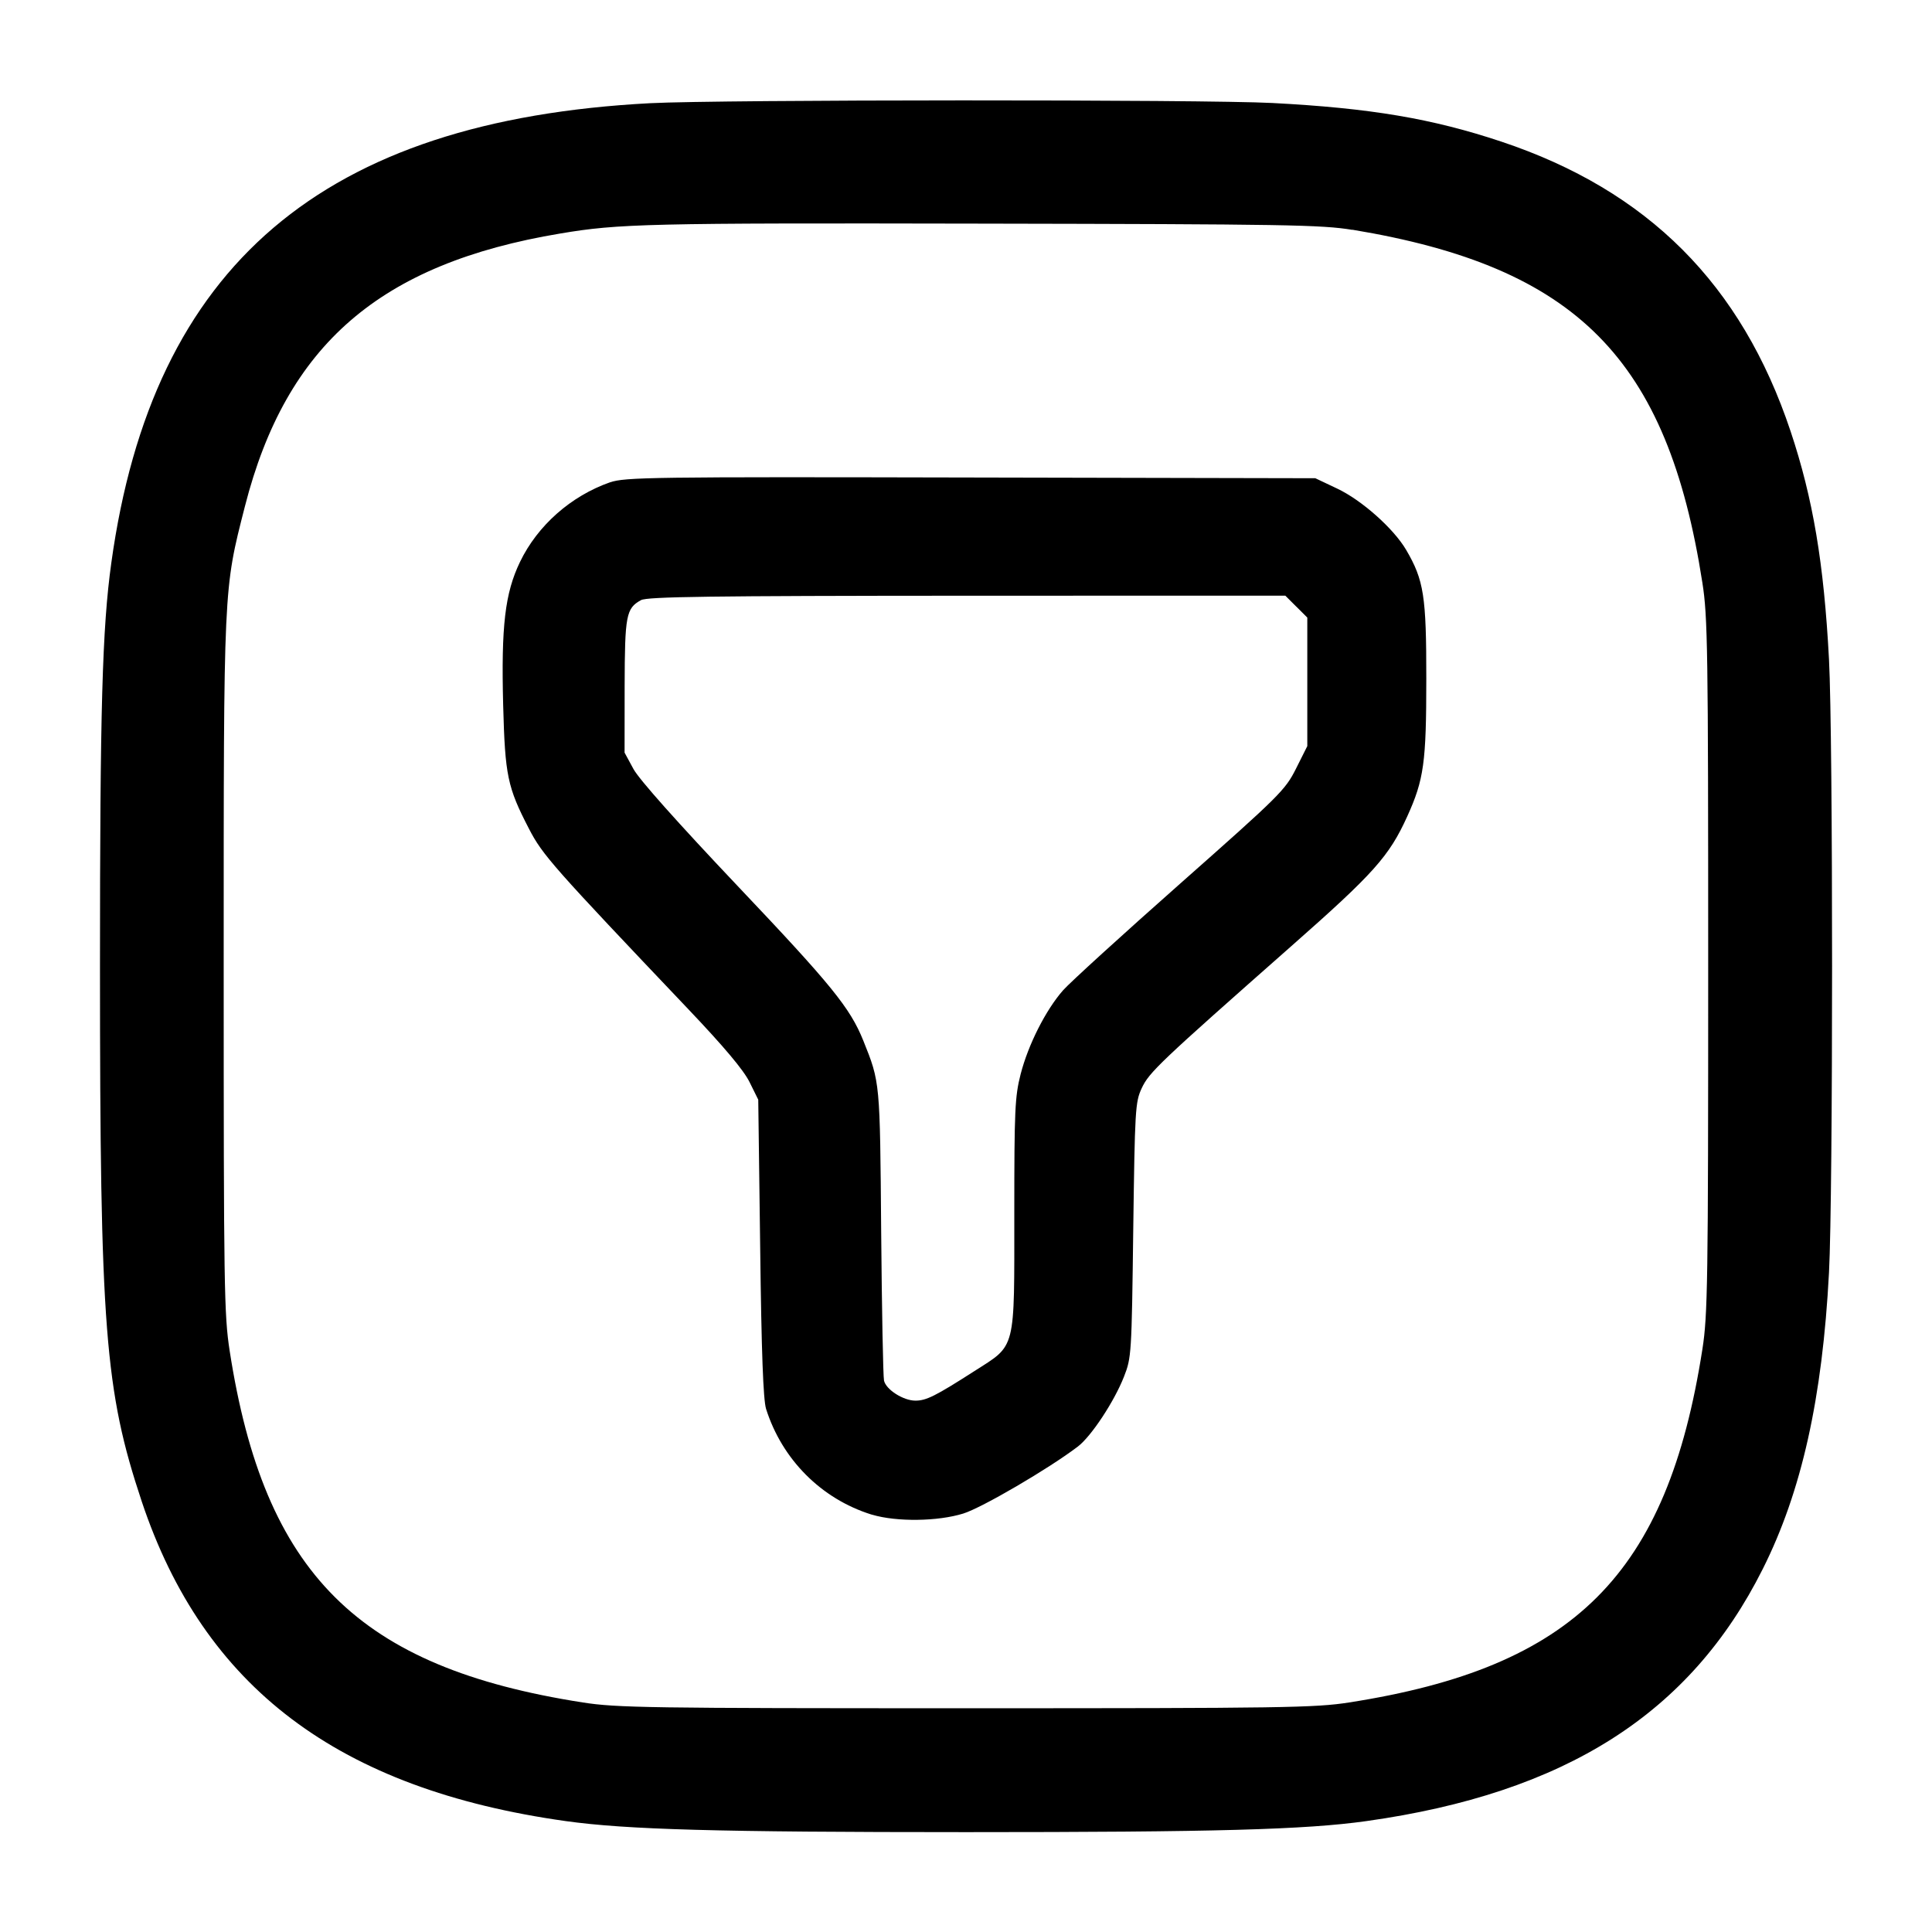 <!-- Generated by IcoMoon.io -->
<svg version="1.1" xmlns="http://www.w3.org/2000/svg" width="32" height="32" viewBox="0 0 32 32">
<title>filter-square</title>
<path d="M10.773 1.709c-5.429 0.284-8.247 2.685-8.929 7.612-0.151 1.083-0.188 2.433-0.188 6.679 0 6.005 0.080 7.031 0.691 8.867 1.029 3.084 3.261 4.768 7.023 5.296 1.012 0.141 2.5 0.183 6.631 0.183s5.619-0.041 6.631-0.183c3.293-0.463 5.364-1.779 6.565-4.176 0.643-1.28 0.988-2.828 1.097-4.911 0.068-1.292 0.068-8.86 0-10.152-0.084-1.593-0.265-2.669-0.637-3.783-0.813-2.433-2.364-3.985-4.789-4.795-1.149-0.383-2.169-0.555-3.792-0.64-1.139-0.060-9.139-0.057-10.301 0.003zM22.4 3.805c3.715 0.616 5.219 2.133 5.797 5.848 0.088 0.561 0.096 1.099 0.096 6.347s-0.008 5.785-0.096 6.347c-0.581 3.731-2.12 5.269-5.851 5.851-0.561 0.088-1.099 0.096-6.347 0.096s-5.785-0.008-6.347-0.096c-3.72-0.58-5.276-2.129-5.848-5.824-0.092-0.593-0.099-1.055-0.099-6.373 0-6.337-0.005-6.217 0.352-7.616 0.684-2.675 2.237-4.019 5.221-4.517 0.973-0.164 1.451-0.175 6.987-0.164 5.017 0.009 5.629 0.019 6.133 0.103zM10.105 7.988c-0.648 0.227-1.201 0.715-1.492 1.319-0.249 0.517-0.313 1.061-0.279 2.372 0.031 1.168 0.071 1.36 0.427 2.047 0.224 0.435 0.392 0.624 2.645 2.995 0.588 0.619 0.908 1 1.008 1.2l0.145 0.293 0.032 2.453c0.021 1.744 0.051 2.515 0.097 2.667 0.266 0.842 0.917 1.491 1.741 1.75l0.019 0.005c0.407 0.12 1.085 0.111 1.507-0.020 0.307-0.095 1.413-0.741 1.897-1.109 0.221-0.168 0.603-0.745 0.765-1.159 0.123-0.312 0.127-0.372 0.153-2.427 0.027-1.997 0.033-2.119 0.14-2.349 0.123-0.265 0.291-0.424 2.476-2.352 1.372-1.209 1.623-1.491 1.923-2.152 0.275-0.607 0.315-0.889 0.315-2.275 0.001-1.372-0.040-1.636-0.333-2.137-0.208-0.355-0.737-0.825-1.144-1.017l-0.361-0.171-5.707-0.012c-5.309-0.012-5.725-0.005-5.975 0.080zM21.472 10.048l0.181 0.181v2.129l-0.187 0.373c-0.179 0.356-0.263 0.44-1.917 1.903-0.953 0.843-1.825 1.637-1.941 1.768-0.288 0.328-0.577 0.9-0.703 1.389-0.095 0.372-0.105 0.595-0.105 2.296 0 2.312 0.035 2.177-0.663 2.624-0.643 0.412-0.795 0.488-0.975 0.488-0.201 0-0.487-0.183-0.52-0.332-0.015-0.067-0.036-1.177-0.047-2.468-0.020-2.491-0.017-2.468-0.296-3.163-0.219-0.543-0.525-0.92-2.087-2.567-0.985-1.040-1.628-1.761-1.72-1.932l-0.147-0.271 0.001-1.101c0.003-1.175 0.024-1.289 0.271-1.425 0.104-0.057 1.127-0.071 5.4-0.073l5.272-0.001 0.181 0.181z"></path>
</svg>

